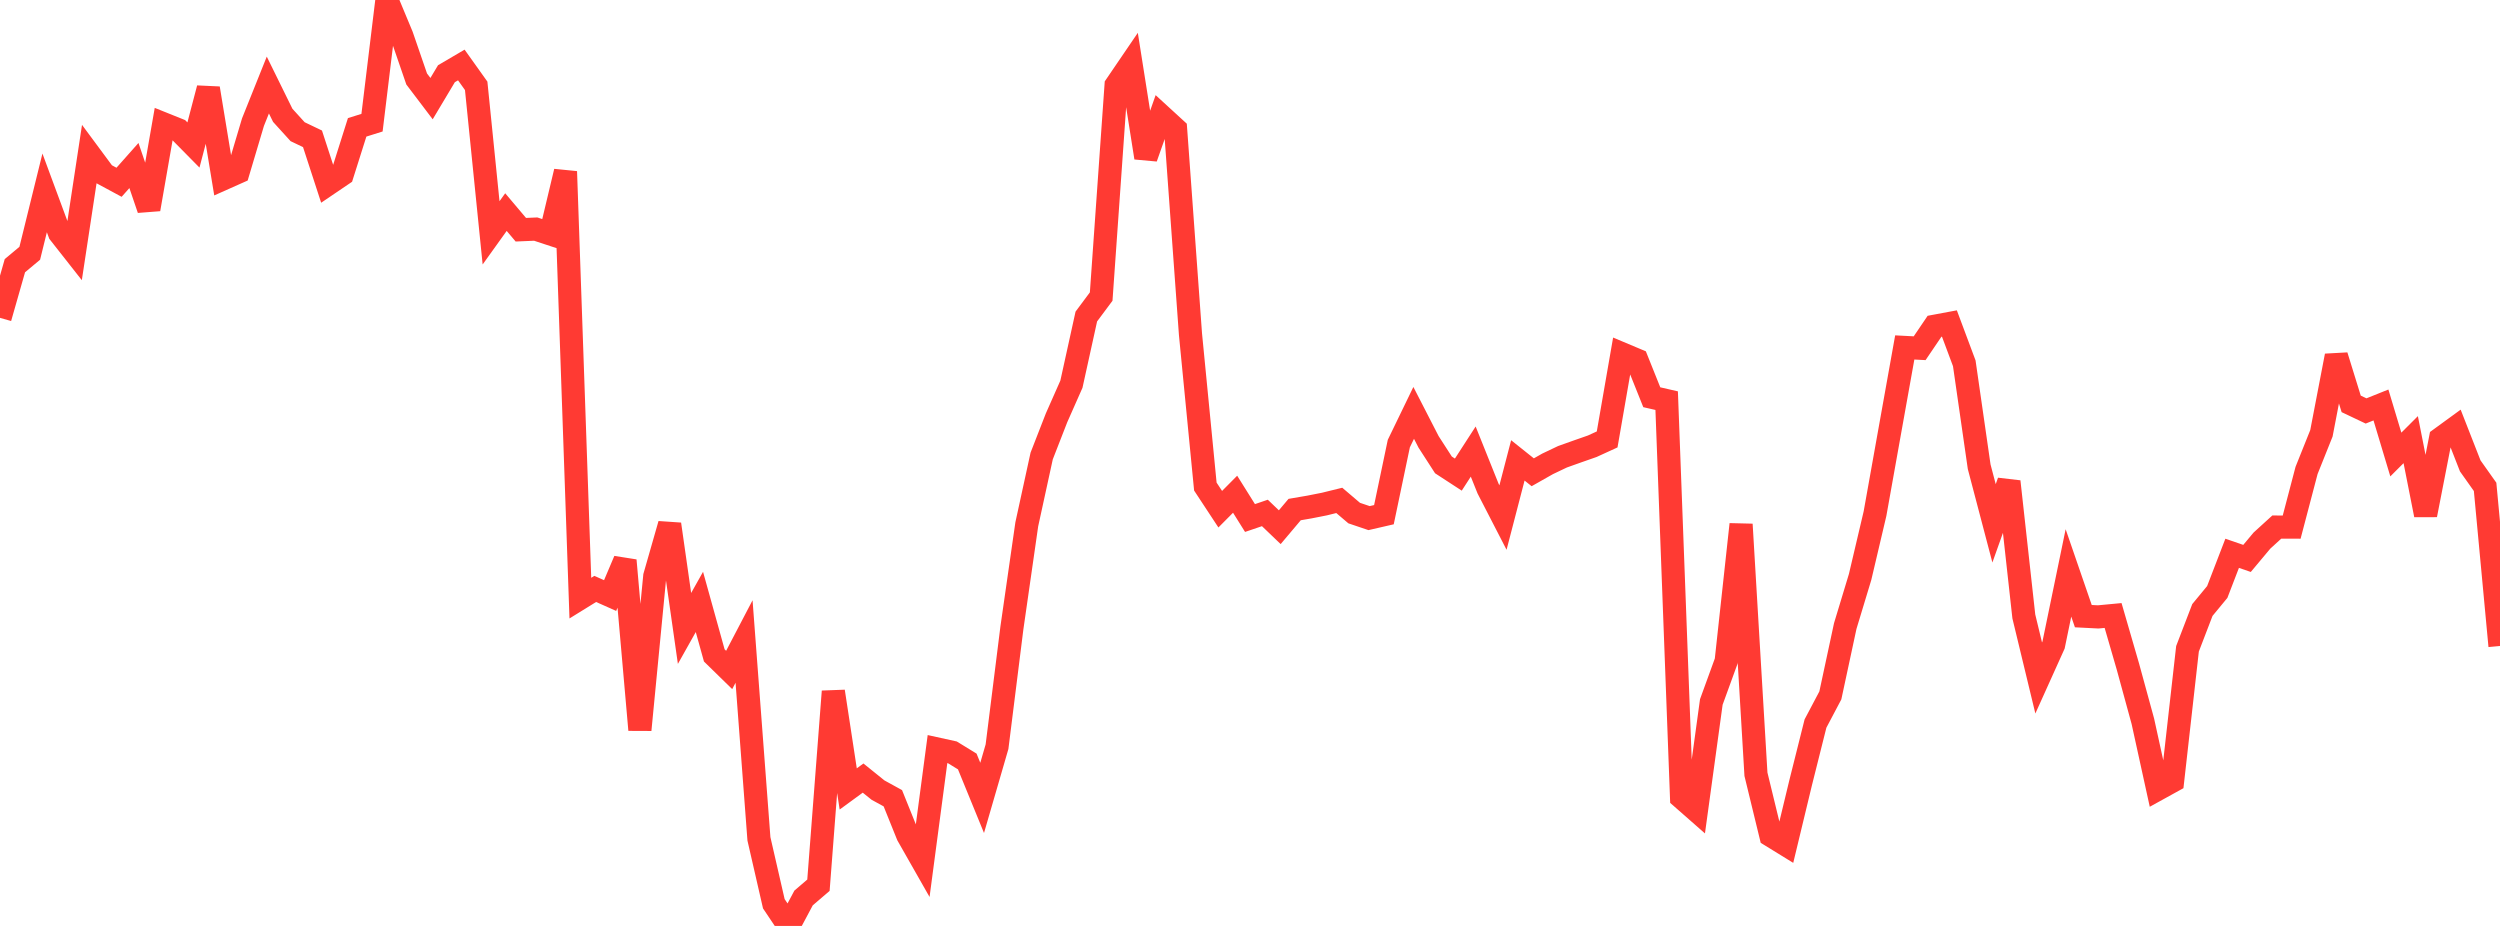 <?xml version="1.0" standalone="no"?>
<!DOCTYPE svg PUBLIC "-//W3C//DTD SVG 1.1//EN" "http://www.w3.org/Graphics/SVG/1.1/DTD/svg11.dtd">

<svg width="135" height="50" viewBox="0 0 135 50" preserveAspectRatio="none" 
  xmlns="http://www.w3.org/2000/svg"
  xmlns:xlink="http://www.w3.org/1999/xlink">


<polyline points="0.0, 17.164 0.804, 14.347 1.607, 13.677 2.411, 10.416 3.214, 12.587 4.018, 13.609 4.821, 8.323 5.625, 9.409 6.429, 9.843 7.232, 8.938 8.036, 11.297 8.839, 6.693 9.643, 7.016 10.446, 7.83 11.25, 4.77 12.054, 9.653 12.857, 9.295 13.661, 6.596 14.464, 4.592 15.268, 6.227 16.071, 7.111 16.875, 7.496 17.679, 9.964 18.482, 9.42 19.286, 6.877 20.089, 6.625 20.893, 0.0 21.696, 1.929 22.5, 4.265 23.304, 5.326 24.107, 3.981 24.911, 3.509 25.714, 4.635 26.518, 12.573 27.321, 11.453 28.125, 12.405 28.929, 12.371 29.732, 12.636 30.536, 9.262 31.339, 32.299 32.143, 31.802 32.946, 32.16 33.75, 30.262 34.554, 39.413 35.357, 31.116 36.161, 28.307 36.964, 33.936 37.768, 32.504 38.571, 35.392 39.375, 36.178 40.179, 34.641 40.982, 45.298 41.786, 48.802 42.589, 50.0 43.393, 48.49 44.196, 47.802 45.0, 37.337 45.804, 42.603 46.607, 42.016 47.411, 42.664 48.214, 43.106 49.018, 45.102 49.821, 46.513 50.625, 40.45 51.429, 40.627 52.232, 41.12 53.036, 43.086 53.839, 40.321 54.643, 33.904 55.446, 28.313 56.25, 24.624 57.054, 22.561 57.857, 20.746 58.661, 17.093 59.464, 16.014 60.268, 4.607 61.071, 3.428 61.875, 8.515 62.679, 6.237 63.482, 6.973 64.286, 18.051 65.089, 26.275 65.893, 27.497 66.696, 26.688 67.5, 27.973 68.304, 27.699 69.107, 28.469 69.911, 27.516 70.714, 27.378 71.518, 27.219 72.321, 27.021 73.125, 27.706 73.929, 27.978 74.732, 27.793 75.536, 23.954 76.339, 22.296 77.143, 23.861 77.946, 25.105 78.75, 25.629 79.554, 24.385 80.357, 26.388 81.161, 27.948 81.964, 24.861 82.768, 25.503 83.571, 25.048 84.375, 24.665 85.179, 24.378 85.982, 24.097 86.786, 23.729 87.589, 19.108 88.393, 19.446 89.196, 21.451 90.0, 21.635 90.804, 43.063 91.607, 43.768 92.411, 37.907 93.214, 35.7 94.018, 28.315 94.821, 41.809 95.625, 45.116 96.429, 45.611 97.232, 42.278 98.036, 39.072 98.839, 37.552 99.643, 33.806 100.446, 31.155 101.25, 27.739 102.054, 23.242 102.857, 18.762 103.661, 18.804 104.464, 17.619 105.268, 17.469 106.071, 19.619 106.875, 25.203 107.679, 28.26 108.482, 26.005 109.286, 33.285 110.089, 36.611 110.893, 34.828 111.696, 30.937 112.5, 33.272 113.304, 33.313 114.107, 33.237 114.911, 36.01 115.714, 38.947 116.518, 42.614 117.321, 42.171 118.125, 35.035 118.929, 32.94 119.732, 31.967 120.536, 29.878 121.339, 30.155 122.143, 29.194 122.946, 28.462 123.75, 28.464 124.554, 25.404 125.357, 23.398 126.161, 19.213 126.964, 21.809 127.768, 22.191 128.571, 21.869 129.375, 24.544 130.179, 23.741 130.982, 27.807 131.786, 23.688 132.589, 23.103 133.393, 25.158 134.196, 26.292 135.0, 34.883" fill="none" stroke="#ff3a33" stroke-width="1.25"/>

</svg>